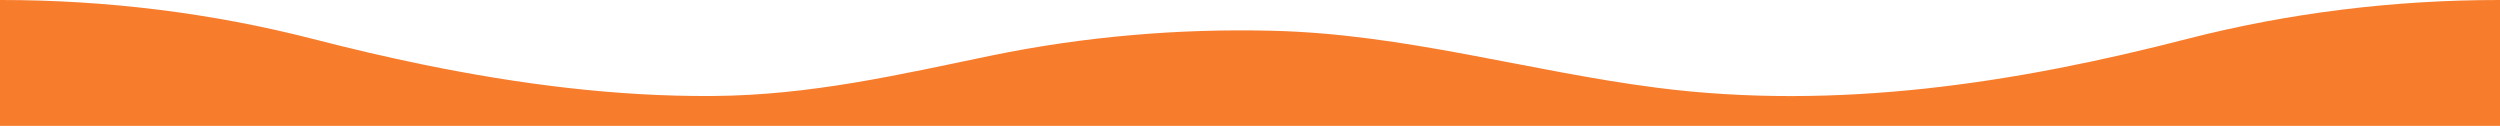 <?xml version="1.0" encoding="utf-8"?>
<!-- Generator: Adobe Illustrator 16.0.0, SVG Export Plug-In . SVG Version: 6.00 Build 0)  -->
<!DOCTYPE svg PUBLIC "-//W3C//DTD SVG 1.1//EN" "http://www.w3.org/Graphics/SVG/1.1/DTD/svg11.dtd">
<svg version="1.1" id="Livello_1" xmlns="http://www.w3.org/2000/svg" xmlns:xlink="http://www.w3.org/1999/xlink" x="0px" y="0px"
	 width="1920px" height="96.668px" viewBox="0 0 1920 96.668" enable-background="new 0 0 1920 96.668" xml:space="preserve">
<path id="Energy_1_" fill="#F77D2D" d="M1680,29.817c-131.375,33.902-269.104,55.416-407.931,37.5
	c-98.954-12.764-193.396-41.258-294.771-43.688C904.694,21.8,832.136,28.171,762.09,42.522
	c-71.887,14.869-139.588,30.721-214.962,31.203c-74.652,0.494-148.873-9.205-220.687-23.834
	c-29.131-5.942-57.945-12.72-86.485-20.078C162.75,10.007,81.653-0.068,0,0v96.668h1920V0
	C1838.332-0.071,1757.219,10.006,1680,29.817L1680,29.817z"/>
</svg>
